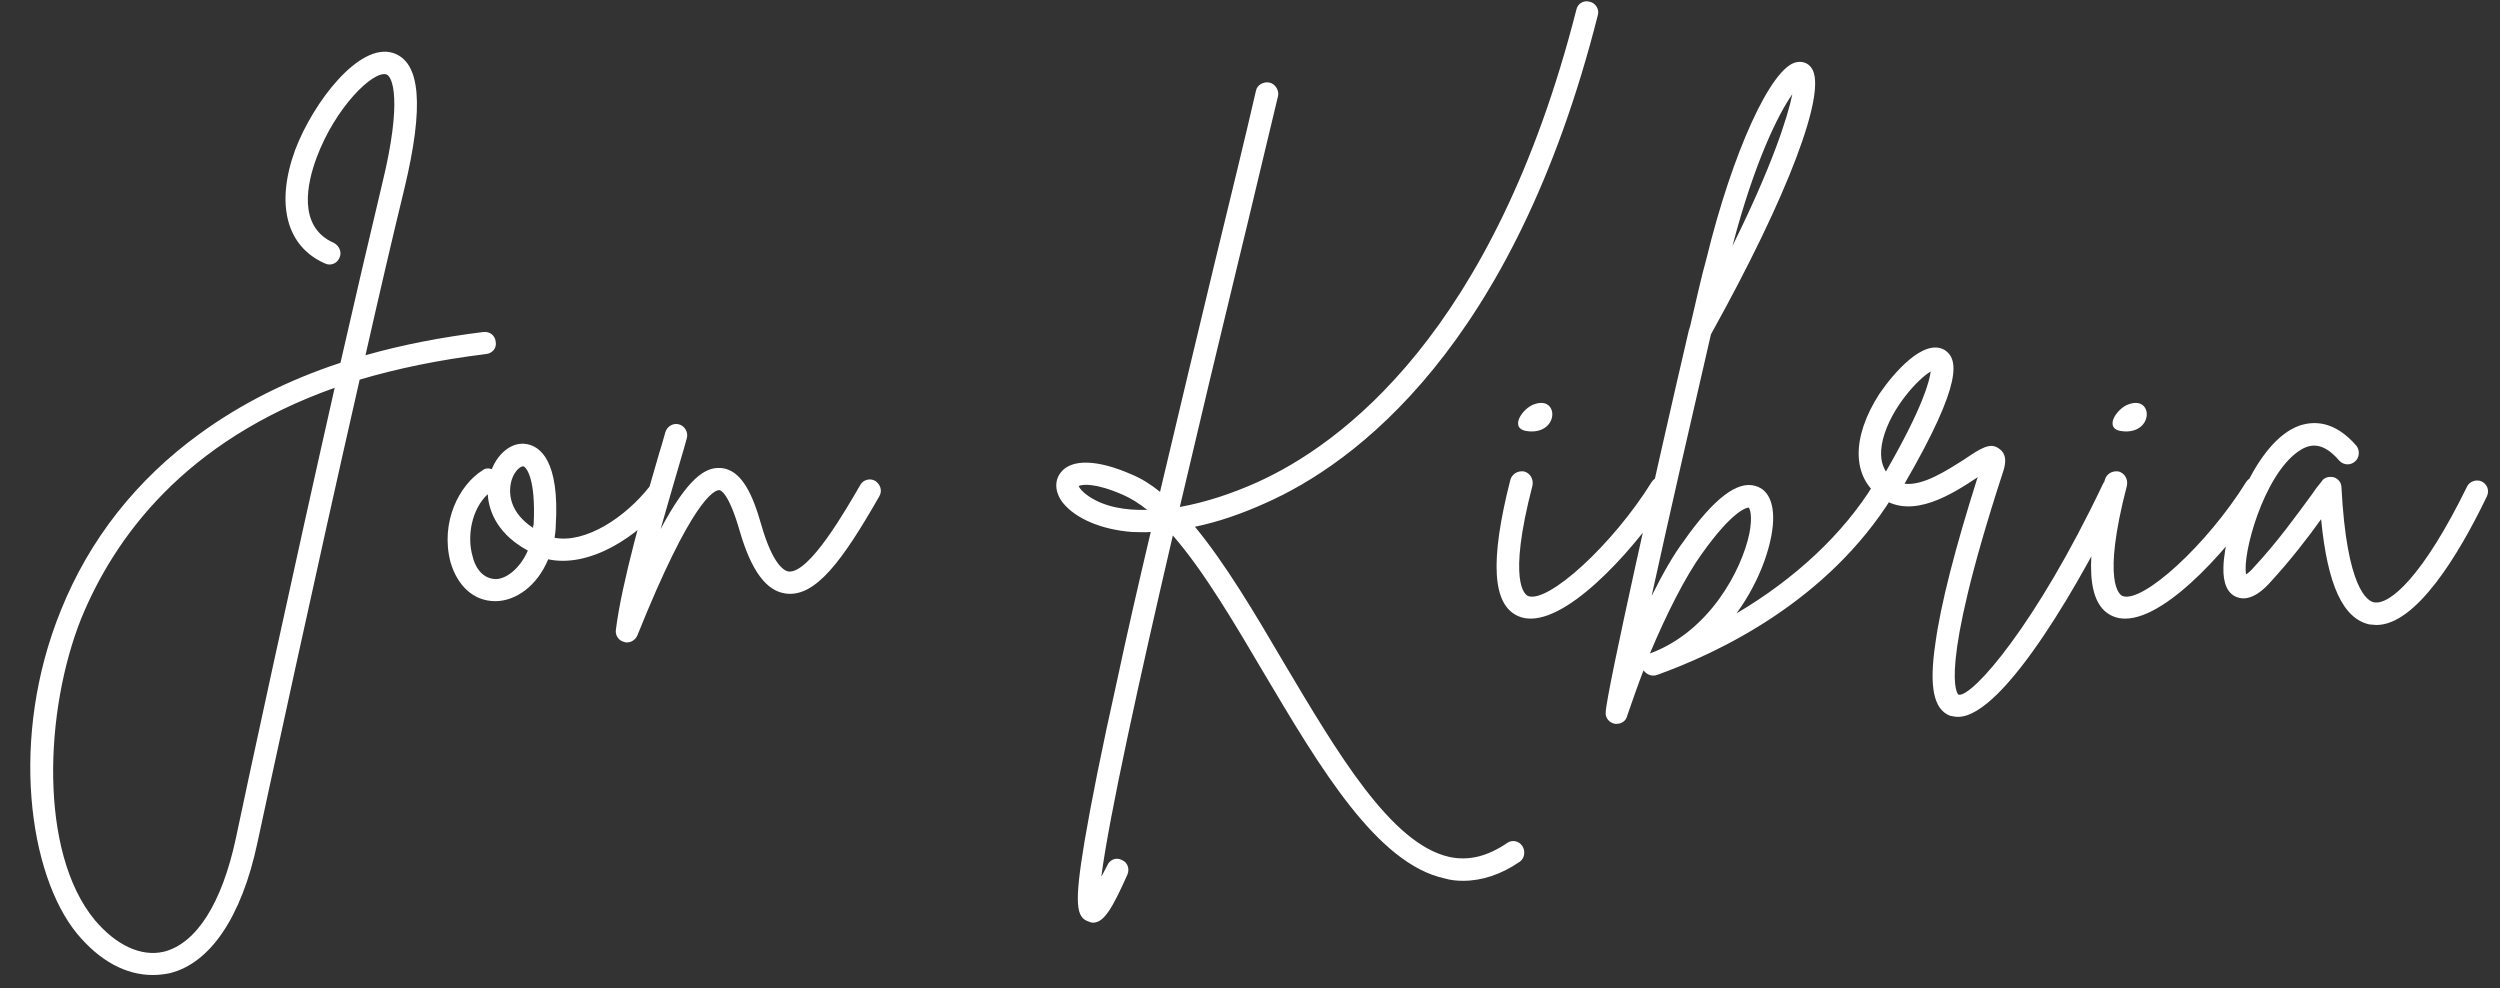 <svg xmlns="http://www.w3.org/2000/svg" width="172" height="68" viewBox="0 0 172 68" fill="none"><rect x="0" y="0" width="172" height="68" fill="#333333" stroke="none"/><path d="M34.105 23.52C34.185 23.96 33.865 24.32 33.425 24.36C30.186 24.76 27.305 25.36 24.745 26.12C21.706 39.44 18.465 54.48 17.706 58C16.625 63.08 14.466 66.28 11.665 66.96C11.265 67.04 10.866 67.08 10.505 67.08C8.665 67.08 6.865 66.12 5.305 64.24C1.985 60.2 0.625 50.76 4.185 42C6.145 37.12 9.385 33 13.745 29.84C16.546 27.8 19.785 26.16 23.425 24.96C24.465 20.4 25.465 16.12 26.305 12.6C27.706 6.84 26.985 5.24 26.585 5.12C25.666 4.84 23.066 7.4 21.785 10.84C21.145 12.56 20.425 15.6 22.985 16.72C23.346 16.92 23.546 17.36 23.346 17.76C23.186 18.12 22.745 18.32 22.346 18.12C19.706 16.96 18.945 14.04 20.305 10.32C21.546 7.04 24.706 2.92 27.026 3.64C28.945 4.24 29.186 7.28 27.826 12.96C27.026 16.24 26.105 20.2 25.145 24.44C27.666 23.72 30.386 23.2 33.266 22.84C33.706 22.8 34.066 23.08 34.105 23.52ZM16.226 57.68C16.945 54.24 20.066 39.76 23.026 26.68C12.665 30.36 7.865 37 5.585 42.56C3.065 48.88 2.665 58.6 6.505 63.28C7.985 65.04 9.705 65.84 11.265 65.48C13.505 64.92 15.265 62.16 16.226 57.68ZM45.796 33.32C46.116 33.56 46.196 34.04 45.916 34.4C43.876 37 40.516 39.08 37.716 38.48C36.956 40.32 35.476 41.36 34.076 41.36C32.596 41.36 31.476 40.32 30.996 38.68C30.276 35.92 31.596 33.36 33.196 32.36C33.396 32.2 33.636 32.2 33.836 32.28C34.316 31.08 35.316 30.36 36.276 30.56C37.116 30.72 38.516 31.64 38.236 36.16C38.236 36.44 38.196 36.72 38.156 37C40.276 37.4 43.036 35.6 44.716 33.44C44.956 33.12 45.436 33.04 45.796 33.32ZM34.116 39.84C34.796 39.84 35.756 39.16 36.316 37.88C34.396 36.84 33.636 35.36 33.556 34C32.436 35.04 32.116 36.92 32.516 38.28C32.636 38.84 33.076 39.8 34.076 39.84C34.076 39.84 34.076 39.84 34.116 39.84ZM36.716 36.08C36.876 32.88 36.196 32.12 35.996 32.08C35.796 32.08 35.396 32.4 35.196 33.04C34.916 34.04 35.156 35.32 36.676 36.32C36.676 36.24 36.676 36.16 36.716 36.08ZM60.209 33.08C60.569 33.32 60.729 33.76 60.489 34.16C57.969 38.56 56.129 41.08 54.089 40.84C52.729 40.68 51.689 39.28 50.889 36.52C50.129 33.88 49.569 33.72 49.489 33.72C49.129 33.72 47.609 34.36 43.849 43.72C43.729 44 43.449 44.2 43.129 44.2C43.049 44.2 43.009 44.2 42.929 44.16C42.569 44.08 42.329 43.72 42.369 43.36C42.769 40.08 44.329 34.68 45.369 31.12C45.529 30.64 45.649 30.16 45.769 29.76C45.889 29.32 46.329 29.08 46.729 29.2C47.129 29.32 47.369 29.76 47.249 30.16C47.129 30.6 47.009 31.04 46.849 31.56C46.449 32.96 45.929 34.68 45.449 36.4C47.289 32.96 48.489 32.12 49.569 32.2C51.049 32.28 51.809 34.12 52.369 36.08C53.169 38.88 53.969 39.28 54.249 39.32C55.689 39.48 58.209 35.04 59.169 33.4C59.369 33 59.849 32.88 60.209 33.08ZM109.931 1.04C104.131 23.96 93.131 31.92 87.091 34.6C85.411 35.36 83.771 35.92 82.211 36.24C84.291 38.76 86.291 42.12 88.331 45.6C91.971 51.72 95.691 58.08 99.731 58.96C101.051 59.24 102.331 58.92 103.691 58C104.011 57.76 104.491 57.84 104.731 58.2C104.971 58.56 104.891 59.04 104.571 59.28C103.291 60.16 101.971 60.6 100.651 60.6C100.251 60.6 99.811 60.56 99.411 60.44C94.731 59.44 90.811 52.8 87.011 46.4C84.931 42.88 82.851 39.32 80.691 36.84C78.411 46.64 76.291 56.24 75.771 60.32C75.891 60.12 76.011 59.84 76.171 59.56C76.331 59.16 76.771 58.96 77.171 59.16C77.571 59.32 77.731 59.76 77.571 60.16C76.571 62.4 75.971 63.48 75.211 63.48C75.091 63.48 74.971 63.44 74.891 63.4C74.051 63.12 73.891 62.24 74.611 57.92C75.051 55.32 75.771 51.68 76.851 46.84C77.531 43.64 78.331 40.16 79.171 36.6C78.731 36.64 78.291 36.6 77.891 36.6C75.771 36.44 74.011 35.68 73.131 34.6C72.571 33.88 72.531 33.08 72.971 32.52C73.691 31.56 75.491 31.6 77.851 32.64C78.531 32.92 79.171 33.32 79.811 33.84C81.091 28.4 82.411 22.92 83.571 18.08C84.731 13.32 85.731 9.2 86.411 6.24C86.491 5.84 86.931 5.6 87.331 5.68C87.731 5.76 88.011 6.2 87.931 6.6C87.211 9.56 86.251 13.68 85.091 18.44C83.971 23.04 82.571 28.92 81.171 34.88C82.971 34.56 84.851 33.92 86.451 33.2C92.251 30.6 102.771 22.92 108.451 0.68C108.531 0.24 108.971 -2.86102e-06 109.371 0.12C109.771 0.2 110.051 0.64 109.931 1.04ZM74.931 34.16C76.011 34.88 77.411 35.12 78.931 35.08C78.371 34.64 77.811 34.28 77.251 34.04C75.331 33.2 74.451 33.32 74.211 33.44C74.251 33.56 74.451 33.84 74.931 34.16ZM114.676 32.92C115.036 33.12 115.156 33.6 114.956 33.96C112.916 37.2 108.316 42.56 105.316 42.56C105.036 42.56 104.756 42.52 104.476 42.4C102.676 41.64 102.476 38.64 103.916 33C104.036 32.6 104.436 32.36 104.876 32.44C105.276 32.56 105.516 32.96 105.436 33.4C103.676 40.16 104.956 40.92 105.116 41C106.476 41.56 110.956 37.48 113.636 33.16C113.876 32.8 114.316 32.68 114.676 32.92ZM105.236 29.68C103.676 29.6 104.756 28.04 105.596 27.8C107.236 27.24 107.276 29.8 105.236 29.68ZM129.993 33.04C130.353 33.28 130.433 33.76 130.233 34.12C125.713 41.44 118.113 44.96 113.993 46.44C113.633 46.56 113.273 46.4 113.073 46.12C112.673 47.16 112.313 48.2 111.953 49.24C111.873 49.6 111.553 49.8 111.233 49.8C111.193 49.8 111.153 49.8 111.113 49.8C110.713 49.72 110.433 49.4 110.473 49C110.513 47.68 114.033 32 116.193 22.72C116.233 22.64 116.233 22.56 116.273 22.48C116.713 20.6 117.073 18.96 117.393 17.84C119.193 10.44 121.873 4.6 123.593 4.28C123.993 4.2 124.393 4.32 124.633 4.68C125.753 6.24 123.033 13.44 117.713 23C116.473 28.36 114.833 35.52 113.633 41C114.393 39.48 115.113 38.2 115.833 37.24C117.913 34.28 119.553 33.04 120.793 33.44C121.233 33.56 121.953 34 121.993 35.52C122.033 37.16 121.193 39.84 119.473 42.2C123.473 39.84 126.793 36.76 128.913 33.32C129.153 32.96 129.633 32.84 129.993 33.04ZM123.313 6.48C122.353 7.84 120.713 11.12 119.193 16.92C121.873 11.52 122.993 8.08 123.313 6.48ZM113.513 44.96C117.633 43.44 119.833 39.2 120.353 36.72C120.593 35.52 120.393 35 120.313 34.92C120.193 34.92 119.233 35.08 117.073 38.12C115.953 39.68 114.673 42.2 113.513 44.96ZM145.712 32.96C146.072 33.12 146.232 33.6 146.072 34C143.472 39.48 137.912 49.32 134.712 49.32C134.512 49.32 134.352 49.28 134.152 49.24C133.032 48.8 132.712 47.24 133.152 44.28C133.512 41.6 134.512 37.72 136.072 32.8C136.032 32.84 136.032 32.84 135.992 32.88C134.352 33.96 131.592 35.76 129.472 34.28C127.392 32.88 127.352 30.12 129.312 27.08C130.272 25.68 132.352 23.24 133.792 24.08C134.712 24.68 135.112 26.24 131.032 33.28C132.312 33.44 133.952 32.36 135.152 31.6C136.272 30.84 136.952 30.4 137.552 30.88C138.192 31.32 137.912 32.16 137.792 32.52C133.272 46.4 134.672 47.76 134.752 47.8C135.712 47.96 140.072 43 144.672 33.32C144.832 32.92 145.312 32.76 145.712 32.96ZM129.552 30.2C129.272 31.32 129.472 32 129.752 32.44C132.312 28 132.752 26.2 132.832 25.56C131.992 26.04 130.112 28.04 129.552 30.2ZM155.575 32.92C155.935 33.12 156.055 33.6 155.855 33.96C153.815 37.2 149.215 42.56 146.215 42.56C145.935 42.56 145.655 42.52 145.375 42.4C143.575 41.64 143.375 38.64 144.815 33C144.935 32.6 145.335 32.36 145.775 32.44C146.175 32.56 146.415 32.96 146.335 33.4C144.575 40.16 145.855 40.92 146.015 41C147.375 41.56 151.855 37.48 154.535 33.16C154.775 32.8 155.215 32.68 155.575 32.92ZM146.135 29.68C144.575 29.6 145.655 28.04 146.495 27.8C148.135 27.24 148.175 29.8 146.135 29.68ZM170.732 33.12C171.132 33.32 171.292 33.76 171.092 34.16C169.132 38.24 166.212 43 163.492 43C163.332 43 163.172 42.96 163.012 42.96C161.212 42.56 160.132 40.28 159.692 35.72C158.812 36.96 157.572 38.56 156.212 40.04C155.892 40.4 154.892 41.48 153.892 41.08C153.252 40.84 152.932 40.12 152.972 39C153.052 36.28 155.132 30.36 158.212 29.28C159.172 28.96 160.612 28.92 162.132 30.68C162.372 31 162.332 31.52 162.012 31.76C161.692 32.04 161.212 32 160.932 31.68C159.692 30.24 158.772 30.6 158.092 31.08C155.732 32.76 154.252 38.12 154.532 39.52C154.652 39.44 154.852 39.28 155.092 39C156.692 37.28 158.012 35.44 159.012 34.08C159.252 33.72 159.492 33.4 159.732 33.12C159.892 32.84 160.252 32.76 160.572 32.84C160.852 32.92 161.092 33.2 161.092 33.52C161.452 40.52 162.892 41.36 163.332 41.44C164.412 41.64 166.692 39.68 169.732 33.48C169.892 33.12 170.372 32.96 170.732 33.12Z" fill="white"></path></svg>